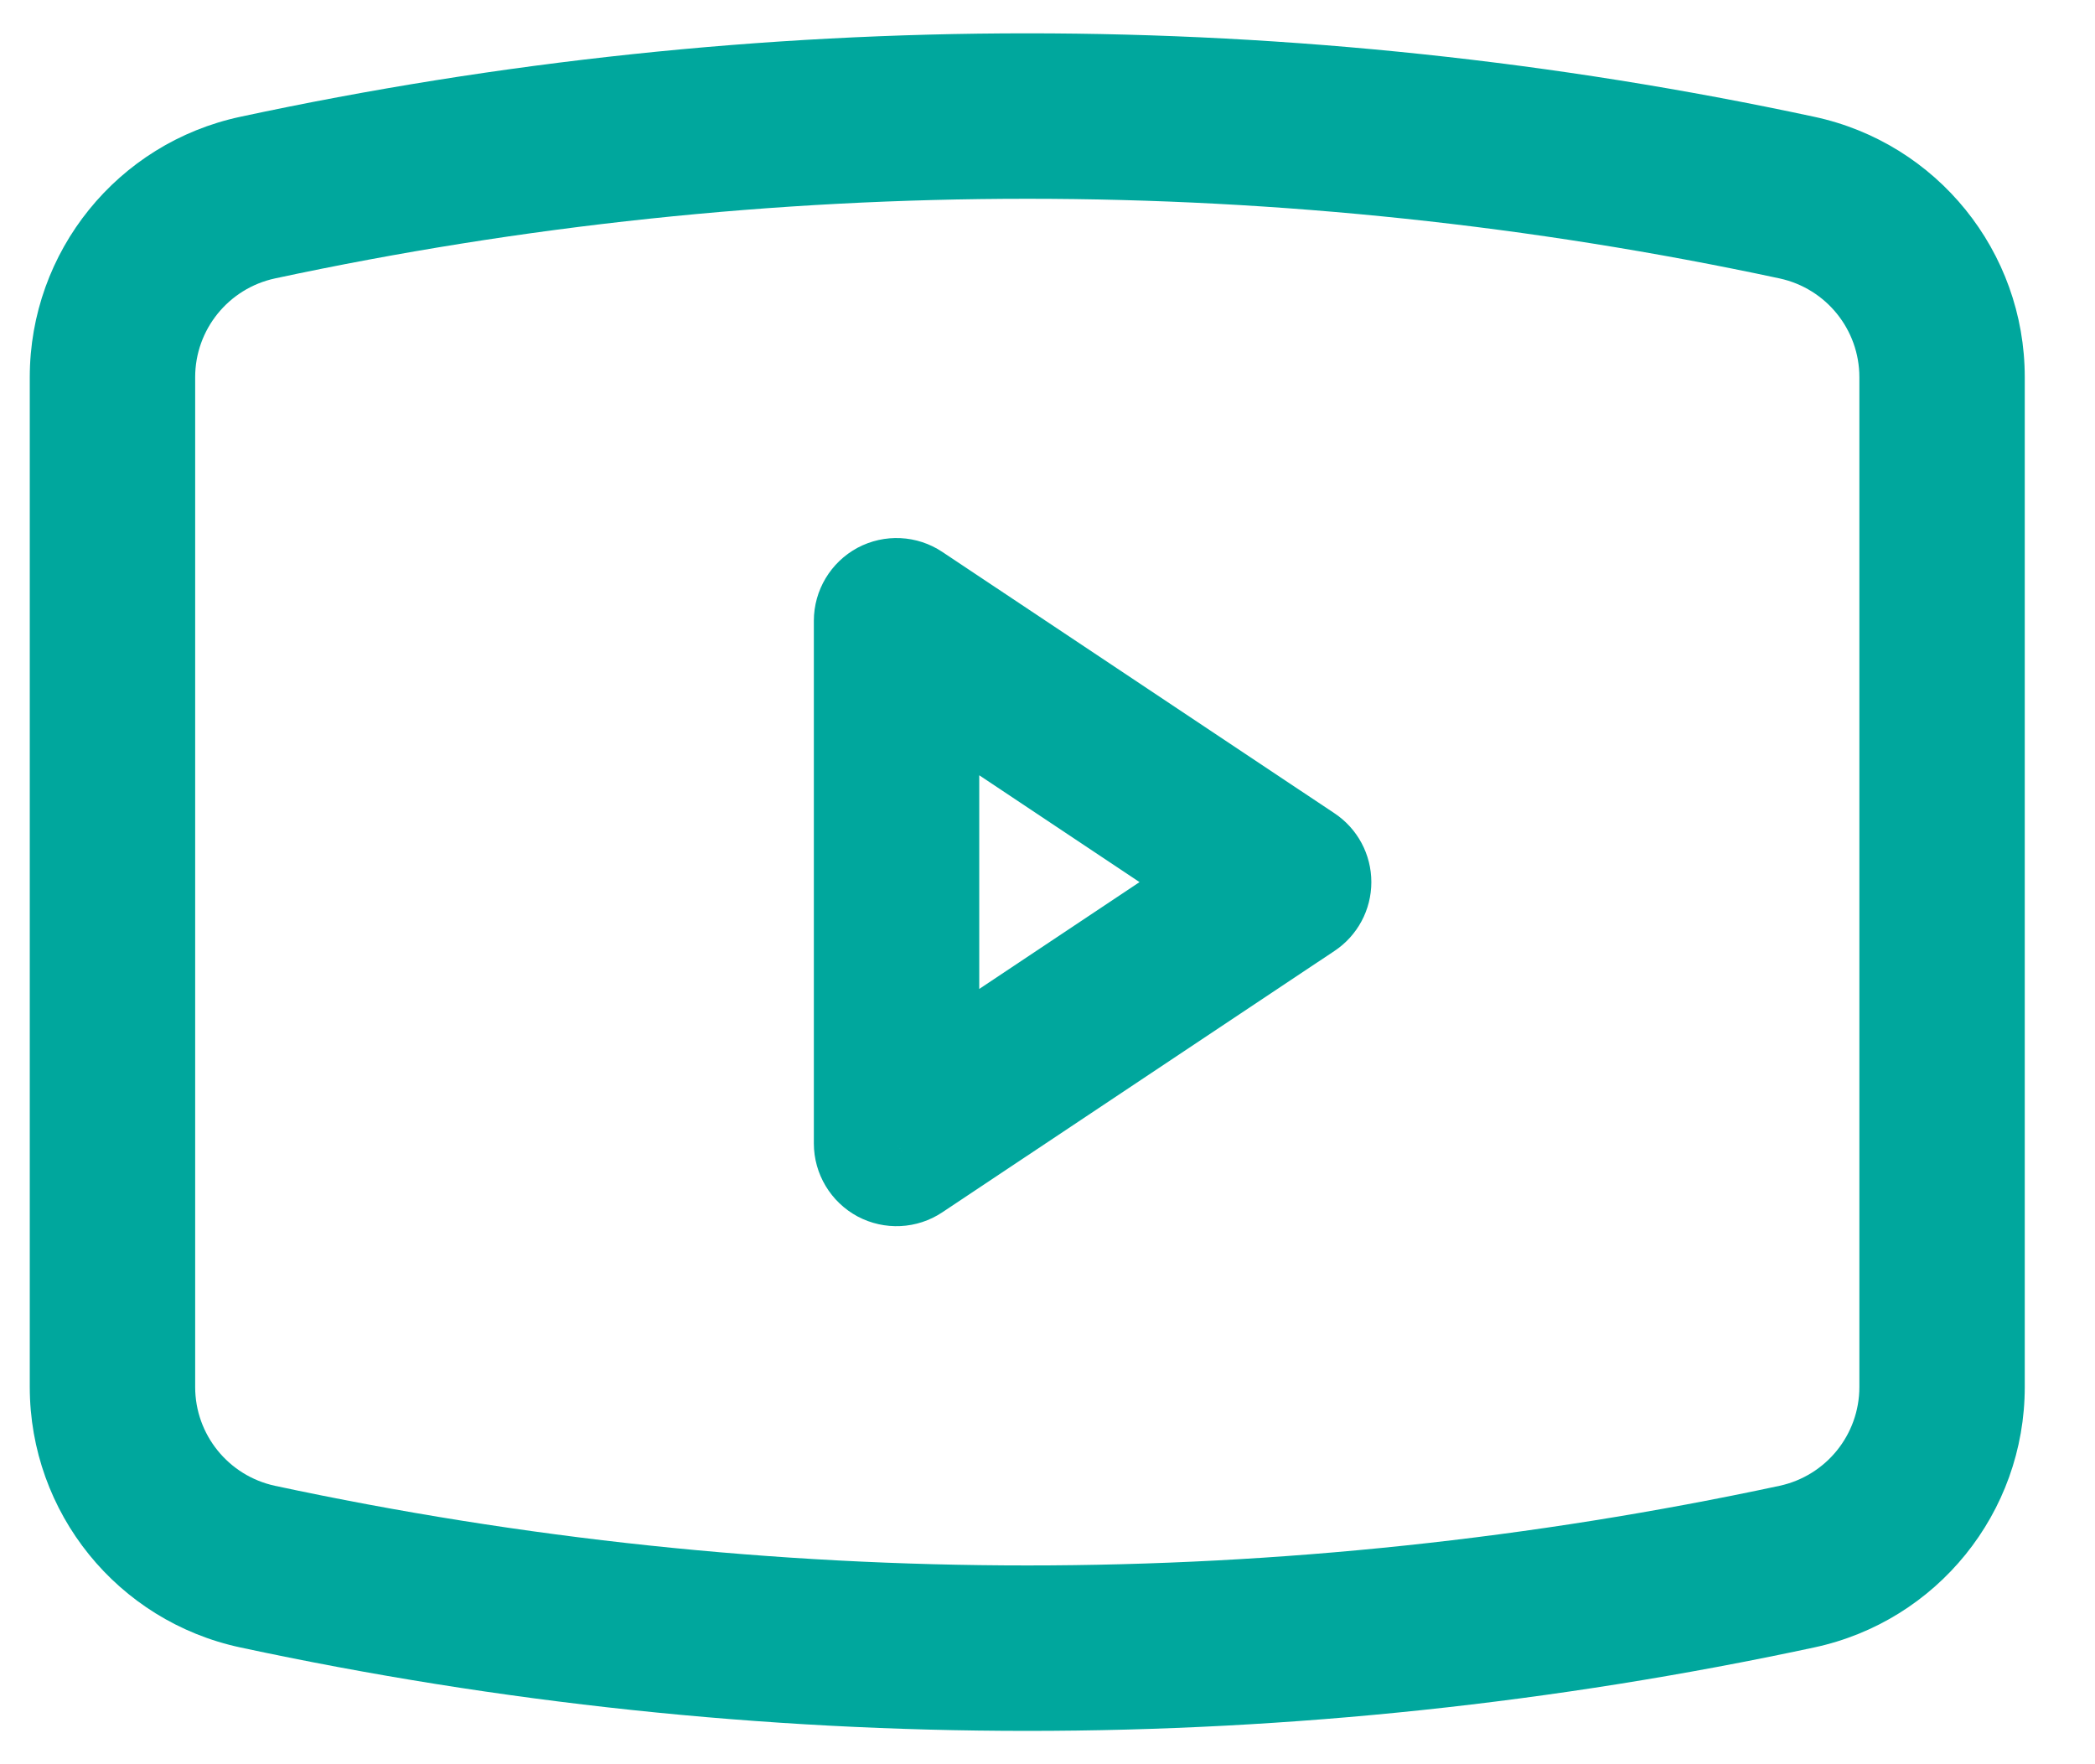 <svg width="19" height="16" viewBox="0 0 19 16" fill="none" xmlns="http://www.w3.org/2000/svg">
<path d="M2.337 14.208L2.18 14.941H2.18L2.337 14.208ZM16.296 14.208L16.453 14.941L16.296 14.208ZM16.296 1.792L16.453 1.059V1.059L16.296 1.792ZM2.337 1.792L2.494 2.525L2.337 1.792ZM8.131 5.63L8.547 5.006C8.317 4.852 8.021 4.838 7.777 4.968C7.534 5.099 7.381 5.353 7.381 5.63H8.131ZM8.131 10.37H7.381C7.381 10.647 7.534 10.901 7.777 11.032C8.021 11.162 8.317 11.148 8.547 10.994L8.131 10.37ZM11.687 8L12.103 8.624C12.312 8.485 12.437 8.251 12.437 8C12.437 7.749 12.312 7.515 12.103 7.376L11.687 8ZM0.27 3.421V12.579H1.77V3.421H0.27ZM18.363 12.579V3.421H16.863V12.579H18.363ZM2.18 14.941C6.884 15.95 11.749 15.95 16.453 14.941L16.139 13.475C11.642 14.438 6.991 14.438 2.494 13.475L2.18 14.941ZM16.453 1.059C11.749 0.05 6.884 0.05 2.18 1.059L2.494 2.525C6.991 1.562 11.642 1.562 16.139 2.525L16.453 1.059ZM18.363 3.421C18.363 2.281 17.567 1.297 16.453 1.059L16.139 2.525C16.561 2.616 16.863 2.989 16.863 3.421H18.363ZM16.863 12.579C16.863 13.011 16.561 13.384 16.139 13.475L16.453 14.941C17.567 14.703 18.363 13.719 18.363 12.579H16.863ZM0.27 12.579C0.27 13.719 1.066 14.703 2.18 14.941L2.494 13.475C2.072 13.384 1.77 13.011 1.77 12.579H0.27ZM1.77 3.421C1.77 2.989 2.072 2.616 2.494 2.525L2.18 1.059C1.066 1.297 0.27 2.281 0.27 3.421H1.77ZM7.381 5.63V10.37H8.881V5.63H7.381ZM8.547 10.994L12.103 8.624L11.271 7.376L7.715 9.746L8.547 10.994ZM12.103 7.376L8.547 5.006L7.715 6.254L11.271 8.624L12.103 7.376Z" fill="#00A79D"/>
</svg>
